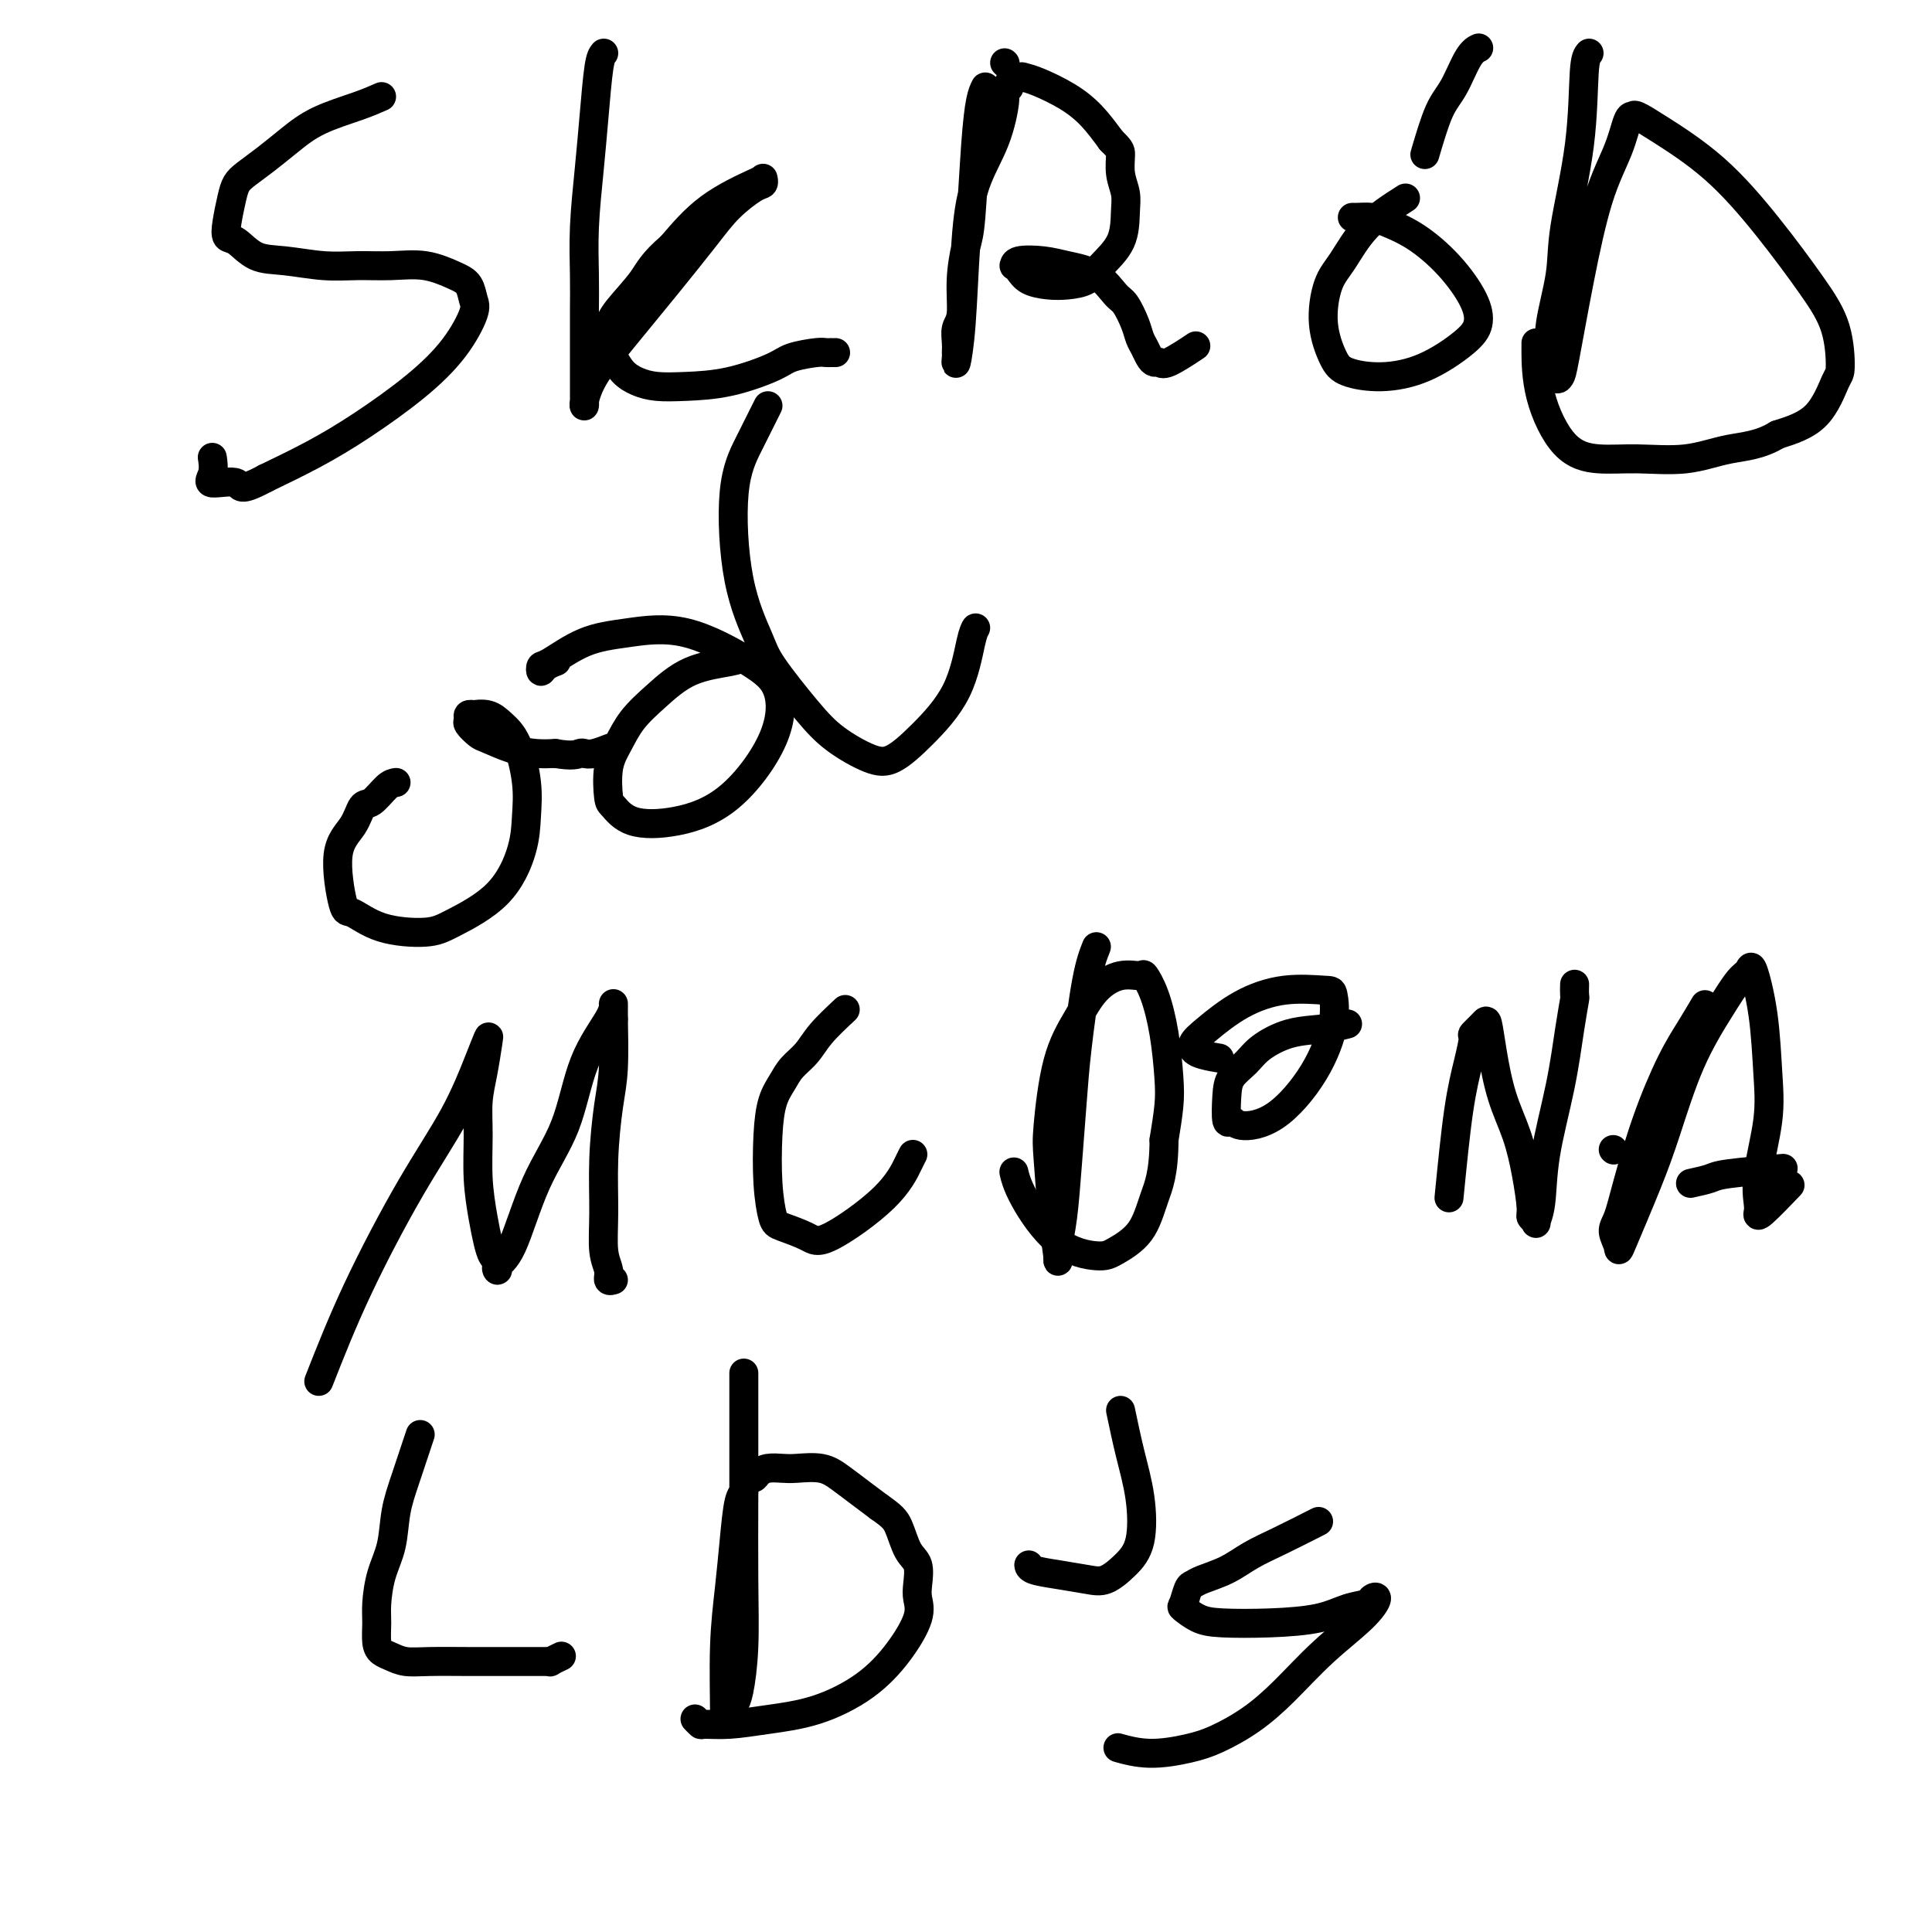 <svg viewBox='0 0 400 400' version='1.1' xmlns='http://www.w3.org/2000/svg' xmlns:xlink='http://www.w3.org/1999/xlink'><g fill='none' stroke='#000000' stroke-width='6' stroke-linecap='round' stroke-linejoin='round'><path d='M79,20c-1.356,0.600 -2.713,1.200 -5,2c-2.287,0.800 -5.506,1.800 -8,3c-2.494,1.200 -4.265,2.602 -6,4c-1.735,1.398 -3.435,2.793 -5,4c-1.565,1.207 -2.995,2.226 -4,3c-1.005,0.774 -1.585,1.305 -2,2c-0.415,0.695 -0.664,1.556 -1,3c-0.336,1.444 -0.757,3.472 -1,5c-0.243,1.528 -0.307,2.557 0,3c0.307,0.443 0.985,0.301 2,1c1.015,0.699 2.366,2.240 4,3c1.634,0.760 3.551,0.738 6,1c2.449,0.262 5.429,0.809 8,1c2.571,0.191 4.734,0.028 7,0c2.266,-0.028 4.635,0.079 7,0c2.365,-0.079 4.727,-0.345 7,0c2.273,0.345 4.456,1.300 6,2c1.544,0.700 2.449,1.146 3,2c0.551,0.854 0.749,2.117 1,3c0.251,0.883 0.557,1.386 0,3c-0.557,1.614 -1.975,4.339 -4,7c-2.025,2.661 -4.656,5.260 -8,8c-3.344,2.740 -7.400,5.622 -11,8c-3.600,2.378 -6.743,4.251 -10,6c-3.257,1.749 -6.629,3.375 -10,5'/><path d='M55,99c-5.851,3.146 -4.979,1.512 -6,1c-1.021,-0.512 -3.933,0.100 -5,0c-1.067,-0.100 -0.287,-0.912 0,-2c0.287,-1.088 0.082,-2.454 0,-3c-0.082,-0.546 -0.041,-0.273 0,0'/><path d='M125,11c-0.332,0.390 -0.663,0.780 -1,3c-0.337,2.220 -0.679,6.270 -1,10c-0.321,3.730 -0.622,7.140 -1,11c-0.378,3.860 -0.833,8.170 -1,12c-0.167,3.830 -0.045,7.180 0,10c0.045,2.820 0.012,5.112 0,7c-0.012,1.888 -0.003,3.374 0,5c0.003,1.626 0.001,3.391 0,5c-0.001,1.609 0.000,3.062 0,4c-0.000,0.938 -0.001,1.361 0,2c0.001,0.639 0.004,1.493 0,2c-0.004,0.507 -0.014,0.668 0,1c0.014,0.332 0.051,0.834 0,1c-0.051,0.166 -0.191,-0.005 0,-1c0.191,-0.995 0.713,-2.814 2,-5c1.287,-2.186 3.339,-4.740 6,-8c2.661,-3.260 5.932,-7.226 9,-11c3.068,-3.774 5.932,-7.355 8,-10c2.068,-2.645 3.339,-4.355 5,-6c1.661,-1.645 3.713,-3.225 5,-4c1.287,-0.775 1.810,-0.745 2,-1c0.190,-0.255 0.048,-0.795 0,-1c-0.048,-0.205 -0.003,-0.076 0,0c0.003,0.076 -0.038,0.097 -2,1c-1.962,0.903 -5.846,2.686 -9,5c-3.154,2.314 -5.577,5.157 -8,8'/><path d='M139,51c-4.028,3.440 -4.596,5.040 -6,7c-1.404,1.960 -3.642,4.282 -5,6c-1.358,1.718 -1.837,2.834 -2,4c-0.163,1.166 -0.011,2.382 0,3c0.011,0.618 -0.119,0.639 0,1c0.119,0.361 0.489,1.064 1,2c0.511,0.936 1.164,2.106 2,3c0.836,0.894 1.855,1.512 3,2c1.145,0.488 2.415,0.846 4,1c1.585,0.154 3.486,0.104 6,0c2.514,-0.104 5.643,-0.263 9,-1c3.357,-0.737 6.942,-2.054 9,-3c2.058,-0.946 2.589,-1.521 4,-2c1.411,-0.479 3.702,-0.860 5,-1c1.298,-0.140 1.602,-0.037 2,0c0.398,0.037 0.890,0.010 1,0c0.110,-0.010 -0.163,-0.003 0,0c0.163,0.003 0.761,0.001 1,0c0.239,-0.001 0.120,-0.000 0,0'/><path d='M208,13c0.000,0.000 0.100,0.100 0.1,0.1'/><path d='M204,18c-0.334,0.667 -0.668,1.333 -1,3c-0.332,1.667 -0.662,4.334 -1,9c-0.338,4.666 -0.683,11.332 -1,15c-0.317,3.668 -0.607,4.337 -1,6c-0.393,1.663 -0.890,4.319 -1,7c-0.110,2.681 0.167,5.385 0,7c-0.167,1.615 -0.778,2.139 -1,3c-0.222,0.861 -0.057,2.057 0,3c0.057,0.943 0.004,1.632 0,2c-0.004,0.368 0.042,0.415 0,1c-0.042,0.585 -0.170,1.707 0,1c0.170,-0.707 0.638,-3.244 1,-8c0.362,-4.756 0.618,-11.733 1,-17c0.382,-5.267 0.891,-8.826 2,-12c1.109,-3.174 2.817,-5.964 4,-9c1.183,-3.036 1.841,-6.320 2,-8c0.159,-1.680 -0.180,-1.757 0,-2c0.180,-0.243 0.878,-0.652 1,-1c0.122,-0.348 -0.331,-0.635 0,-1c0.331,-0.365 1.445,-0.808 2,-1c0.555,-0.192 0.549,-0.131 1,0c0.451,0.131 1.358,0.334 3,1c1.642,0.666 4.019,1.795 6,3c1.981,1.205 3.566,2.487 5,4c1.434,1.513 2.717,3.256 4,5'/><path d='M230,29c1.861,1.882 2.015,2.088 2,3c-0.015,0.912 -0.199,2.530 0,4c0.199,1.470 0.781,2.793 1,4c0.219,1.207 0.075,2.299 0,4c-0.075,1.701 -0.080,4.011 -1,6c-0.920,1.989 -2.753,3.655 -4,5c-1.247,1.345 -1.906,2.368 -3,3c-1.094,0.632 -2.623,0.873 -4,1c-1.377,0.127 -2.604,0.140 -4,0c-1.396,-0.140 -2.963,-0.433 -4,-1c-1.037,-0.567 -1.545,-1.406 -2,-2c-0.455,-0.594 -0.858,-0.941 -1,-1c-0.142,-0.059 -0.023,0.170 0,0c0.023,-0.170 -0.051,-0.739 1,-1c1.051,-0.261 3.226,-0.213 5,0c1.774,0.213 3.148,0.591 5,1c1.852,0.409 4.184,0.848 6,2c1.816,1.152 3.117,3.018 4,4c0.883,0.982 1.350,1.078 2,2c0.650,0.922 1.484,2.668 2,4c0.516,1.332 0.716,2.251 1,3c0.284,0.749 0.653,1.328 1,2c0.347,0.672 0.672,1.437 1,2c0.328,0.563 0.660,0.924 1,1c0.340,0.076 0.689,-0.134 1,0c0.311,0.134 0.584,0.613 2,0c1.416,-0.613 3.976,-2.318 5,-3c1.024,-0.682 0.512,-0.341 0,0'/><path d='M291,41c-2.894,1.844 -5.789,3.687 -8,6c-2.211,2.313 -3.739,5.095 -5,7c-1.261,1.905 -2.256,2.932 -3,5c-0.744,2.068 -1.238,5.178 -1,8c0.238,2.822 1.208,5.357 2,7c0.792,1.643 1.407,2.394 3,3c1.593,0.606 4.164,1.067 7,1c2.836,-0.067 5.938,-0.662 9,-2c3.062,-1.338 6.085,-3.418 8,-5c1.915,-1.582 2.721,-2.665 3,-4c0.279,-1.335 0.031,-2.922 -1,-5c-1.031,-2.078 -2.847,-4.648 -5,-7c-2.153,-2.352 -4.645,-4.487 -7,-6c-2.355,-1.513 -4.575,-2.406 -6,-3c-1.425,-0.594 -2.056,-0.891 -3,-1c-0.944,-0.109 -2.202,-0.029 -3,0c-0.798,0.029 -1.138,0.008 -1,0c0.138,-0.008 0.754,-0.002 1,0c0.246,0.002 0.123,0.001 0,0'/><path d='M295,32c1.003,-3.404 2.006,-6.807 3,-9c0.994,-2.193 1.978,-3.175 3,-5c1.022,-1.825 2.083,-4.491 3,-6c0.917,-1.509 1.691,-1.860 2,-2c0.309,-0.140 0.155,-0.070 0,0'/><path d='M329,11c-0.397,0.445 -0.793,0.891 -1,4c-0.207,3.109 -0.223,8.882 -1,15c-0.777,6.118 -2.314,12.581 -3,17c-0.686,4.419 -0.521,6.792 -1,10c-0.479,3.208 -1.603,7.249 -2,10c-0.397,2.751 -0.066,4.212 0,5c0.066,0.788 -0.132,0.901 0,2c0.132,1.099 0.593,3.182 1,4c0.407,0.818 0.760,0.370 1,0c0.240,-0.370 0.369,-0.663 1,-4c0.631,-3.337 1.766,-9.717 3,-16c1.234,-6.283 2.566,-12.470 4,-17c1.434,-4.530 2.969,-7.404 4,-10c1.031,-2.596 1.559,-4.913 2,-6c0.441,-1.087 0.796,-0.943 1,-1c0.204,-0.057 0.258,-0.314 1,0c0.742,0.314 2.170,1.199 5,3c2.830,1.801 7.060,4.518 11,8c3.940,3.482 7.590,7.729 11,12c3.410,4.271 6.579,8.565 9,12c2.421,3.435 4.093,6.012 5,9c0.907,2.988 1.047,6.389 1,8c-0.047,1.611 -0.282,1.434 -1,3c-0.718,1.566 -1.919,4.876 -4,7c-2.081,2.124 -5.040,3.062 -8,4'/><path d='M368,90c-3.710,2.259 -6.984,2.406 -10,3c-3.016,0.594 -5.775,1.636 -9,2c-3.225,0.364 -6.917,0.049 -10,0c-3.083,-0.049 -5.558,0.169 -8,0c-2.442,-0.169 -4.850,-0.725 -7,-3c-2.150,-2.275 -4.040,-6.270 -5,-10c-0.960,-3.730 -0.989,-7.197 -1,-9c-0.011,-1.803 -0.003,-1.944 0,-2c0.003,-0.056 0.002,-0.028 0,0'/><path d='M82,162c-0.557,0.088 -1.114,0.176 -2,1c-0.886,0.824 -2.101,2.383 -3,3c-0.899,0.617 -1.481,0.292 -2,1c-0.519,0.708 -0.976,2.448 -2,4c-1.024,1.552 -2.616,2.914 -3,6c-0.384,3.086 0.440,7.895 1,10c0.560,2.105 0.855,1.505 2,2c1.145,0.495 3.140,2.084 6,3c2.860,0.916 6.584,1.160 9,1c2.416,-0.160 3.524,-0.724 6,-2c2.476,-1.276 6.318,-3.265 9,-6c2.682,-2.735 4.202,-6.217 5,-9c0.798,-2.783 0.875,-4.869 1,-7c0.125,-2.131 0.299,-4.308 0,-7c-0.299,-2.692 -1.070,-5.898 -2,-8c-0.930,-2.102 -2.018,-3.100 -3,-4c-0.982,-0.900 -1.856,-1.702 -3,-2c-1.144,-0.298 -2.557,-0.092 -3,0c-0.443,0.092 0.084,0.070 0,0c-0.084,-0.070 -0.779,-0.189 -1,0c-0.221,0.189 0.032,0.684 0,1c-0.032,0.316 -0.351,0.453 0,1c0.351,0.547 1.370,1.506 2,2c0.630,0.494 0.870,0.524 2,1c1.130,0.476 3.150,1.397 5,2c1.850,0.603 3.528,0.886 5,1c1.472,0.114 2.736,0.057 4,0'/><path d='M115,156c3.567,0.623 4.483,0.181 5,0c0.517,-0.181 0.633,-0.100 1,0c0.367,0.100 0.983,0.219 2,0c1.017,-0.219 2.433,-0.777 3,-1c0.567,-0.223 0.283,-0.112 0,0'/><path d='M154,136c-0.539,0.316 -1.078,0.632 -3,1c-1.922,0.368 -5.226,0.787 -8,2c-2.774,1.213 -5.017,3.218 -7,5c-1.983,1.782 -3.707,3.340 -5,5c-1.293,1.660 -2.156,3.422 -3,5c-0.844,1.578 -1.669,2.971 -2,5c-0.331,2.029 -0.168,4.692 0,6c0.168,1.308 0.343,1.260 1,2c0.657,0.740 1.797,2.267 4,3c2.203,0.733 5.468,0.671 9,0c3.532,-0.671 7.332,-1.950 11,-5c3.668,-3.050 7.205,-7.872 9,-12c1.795,-4.128 1.848,-7.561 1,-10c-0.848,-2.439 -2.598,-3.883 -6,-6c-3.402,-2.117 -8.456,-4.908 -13,-6c-4.544,-1.092 -8.577,-0.484 -12,0c-3.423,0.484 -6.236,0.845 -9,2c-2.764,1.155 -5.479,3.104 -7,4c-1.521,0.896 -1.847,0.737 -2,1c-0.153,0.263 -0.134,0.947 0,1c0.134,0.053 0.382,-0.524 1,-1c0.618,-0.476 1.605,-0.850 2,-1c0.395,-0.150 0.197,-0.075 0,0'/><path d='M159,84c-0.174,0.347 -0.348,0.693 -1,2c-0.652,1.307 -1.781,3.573 -3,6c-1.219,2.427 -2.529,5.015 -3,10c-0.471,4.985 -0.103,12.366 1,18c1.103,5.634 2.941,9.520 4,12c1.059,2.480 1.338,3.554 3,6c1.662,2.446 4.707,6.265 7,9c2.293,2.735 3.836,4.386 6,6c2.164,1.614 4.951,3.190 7,4c2.049,0.810 3.362,0.854 5,0c1.638,-0.854 3.602,-2.607 6,-5c2.398,-2.393 5.230,-5.425 7,-9c1.770,-3.575 2.476,-7.693 3,-10c0.524,-2.307 0.864,-2.802 1,-3c0.136,-0.198 0.068,-0.099 0,0'/><path d='M66,286c2.372,-6.029 4.744,-12.057 8,-19c3.256,-6.943 7.395,-14.800 11,-21c3.605,-6.200 6.676,-10.743 9,-15c2.324,-4.257 3.901,-8.227 5,-11c1.099,-2.773 1.720,-4.349 2,-5c0.280,-0.651 0.218,-0.375 0,1c-0.218,1.375 -0.591,3.851 -1,6c-0.409,2.149 -0.853,3.971 -1,6c-0.147,2.029 0.002,4.263 0,7c-0.002,2.737 -0.154,5.976 0,9c0.154,3.024 0.616,5.832 1,8c0.384,2.168 0.692,3.696 1,5c0.308,1.304 0.616,2.385 1,3c0.384,0.615 0.843,0.763 1,1c0.157,0.237 0.013,0.563 0,1c-0.013,0.437 0.104,0.984 0,1c-0.104,0.016 -0.428,-0.498 0,-1c0.428,-0.502 1.607,-0.991 3,-4c1.393,-3.009 3.000,-8.537 5,-13c2.000,-4.463 4.392,-7.861 6,-12c1.608,-4.139 2.431,-9.020 4,-13c1.569,-3.980 3.885,-7.058 5,-9c1.115,-1.942 1.031,-2.747 1,-3c-0.031,-0.253 -0.008,0.047 0,0c0.008,-0.047 0.002,-0.442 0,0c-0.002,0.442 -0.001,1.721 0,3'/><path d='M127,211c0.044,2.383 0.154,6.840 0,10c-0.154,3.160 -0.573,5.024 -1,8c-0.427,2.976 -0.861,7.064 -1,11c-0.139,3.936 0.019,7.720 0,11c-0.019,3.280 -0.215,6.056 0,8c0.215,1.944 0.841,3.057 1,4c0.159,0.943 -0.150,1.715 0,2c0.150,0.285 0.757,0.081 1,0c0.243,-0.081 0.121,-0.041 0,0'/><path d='M175,209c-1.852,1.733 -3.704,3.466 -5,5c-1.296,1.534 -2.035,2.870 -3,4c-0.965,1.130 -2.154,2.053 -3,3c-0.846,0.947 -1.348,1.917 -2,3c-0.652,1.083 -1.454,2.278 -2,4c-0.546,1.722 -0.838,3.970 -1,7c-0.162,3.030 -0.196,6.843 0,10c0.196,3.157 0.621,5.660 1,7c0.379,1.340 0.711,1.519 2,2c1.289,0.481 3.536,1.264 5,2c1.464,0.736 2.144,1.427 5,0c2.856,-1.427 7.889,-4.970 11,-8c3.111,-3.030 4.299,-5.547 5,-7c0.701,-1.453 0.915,-1.844 1,-2c0.085,-0.156 0.043,-0.078 0,0'/><path d='M227,196c-0.643,1.622 -1.285,3.244 -2,7c-0.715,3.756 -1.502,9.647 -2,14c-0.498,4.353 -0.708,7.169 -1,11c-0.292,3.831 -0.667,8.676 -1,13c-0.333,4.324 -0.624,8.127 -1,11c-0.376,2.873 -0.836,4.817 -1,6c-0.164,1.183 -0.033,1.604 0,2c0.033,0.396 -0.031,0.768 0,1c0.031,0.232 0.156,0.326 0,-1c-0.156,-1.326 -0.594,-4.071 -1,-8c-0.406,-3.929 -0.781,-9.040 -1,-12c-0.219,-2.960 -0.282,-3.767 0,-7c0.282,-3.233 0.909,-8.890 2,-13c1.091,-4.110 2.645,-6.673 4,-9c1.355,-2.327 2.513,-4.418 4,-6c1.487,-1.582 3.305,-2.654 5,-3c1.695,-0.346 3.267,0.034 4,0c0.733,-0.034 0.628,-0.483 1,0c0.372,0.483 1.221,1.897 2,4c0.779,2.103 1.487,4.893 2,8c0.513,3.107 0.830,6.529 1,9c0.170,2.471 0.191,3.992 0,6c-0.191,2.008 -0.596,4.504 -1,7'/><path d='M241,236c-0.033,6.994 -1.115,9.478 -2,12c-0.885,2.522 -1.575,5.081 -3,7c-1.425,1.919 -3.587,3.197 -5,4c-1.413,0.803 -2.078,1.132 -4,1c-1.922,-0.132 -5.103,-0.726 -8,-3c-2.897,-2.274 -5.511,-6.228 -7,-9c-1.489,-2.772 -1.854,-4.364 -2,-5c-0.146,-0.636 -0.073,-0.318 0,0'/><path d='M279,212c-1.484,0.381 -2.968,0.762 -5,1c-2.032,0.238 -4.611,0.333 -7,1c-2.389,0.667 -4.588,1.907 -6,3c-1.412,1.093 -2.035,2.039 -3,3c-0.965,0.961 -2.270,1.936 -3,3c-0.730,1.064 -0.884,2.218 -1,4c-0.116,1.782 -0.195,4.193 0,5c0.195,0.807 0.662,0.010 1,0c0.338,-0.010 0.546,0.768 2,1c1.454,0.232 4.153,-0.081 7,-2c2.847,-1.919 5.840,-5.444 8,-9c2.160,-3.556 3.487,-7.142 4,-10c0.513,-2.858 0.213,-4.988 0,-6c-0.213,-1.012 -0.338,-0.906 -2,-1c-1.662,-0.094 -4.862,-0.386 -8,0c-3.138,0.386 -6.213,1.452 -9,3c-2.787,1.548 -5.285,3.578 -7,5c-1.715,1.422 -2.645,2.237 -3,3c-0.355,0.763 -0.134,1.475 1,2c1.134,0.525 3.181,0.864 4,1c0.819,0.136 0.409,0.068 0,0'/><path d='M300,248c0.653,-6.623 1.306,-13.245 2,-18c0.694,-4.755 1.429,-7.642 2,-10c0.571,-2.358 0.979,-4.186 1,-5c0.021,-0.814 -0.343,-0.615 0,-1c0.343,-0.385 1.394,-1.355 2,-2c0.606,-0.645 0.768,-0.966 1,0c0.232,0.966 0.536,3.218 1,6c0.464,2.782 1.090,6.093 2,9c0.910,2.907 2.104,5.409 3,8c0.896,2.591 1.493,5.271 2,8c0.507,2.729 0.924,5.508 1,7c0.076,1.492 -0.189,1.698 0,2c0.189,0.302 0.831,0.701 1,1c0.169,0.299 -0.134,0.497 0,0c0.134,-0.497 0.705,-1.689 1,-4c0.295,-2.311 0.314,-5.742 1,-10c0.686,-4.258 2.040,-9.345 3,-14c0.960,-4.655 1.525,-8.880 2,-12c0.475,-3.120 0.859,-5.135 1,-6c0.141,-0.865 0.038,-0.579 0,-1c-0.038,-0.421 -0.011,-1.549 0,-2c0.011,-0.451 0.005,-0.226 0,0'/><path d='M353,208c-0.938,1.593 -1.876,3.186 -3,5c-1.124,1.814 -2.436,3.850 -4,7c-1.564,3.150 -3.382,7.414 -5,12c-1.618,4.586 -3.037,9.494 -4,13c-0.963,3.506 -1.472,5.610 -2,7c-0.528,1.390 -1.076,2.067 -1,3c0.076,0.933 0.777,2.123 1,3c0.223,0.877 -0.030,1.440 1,-1c1.030,-2.440 3.343,-7.883 5,-12c1.657,-4.117 2.657,-6.909 4,-11c1.343,-4.091 3.027,-9.481 5,-14c1.973,-4.519 4.234,-8.168 6,-11c1.766,-2.832 3.037,-4.848 4,-6c0.963,-1.152 1.619,-1.441 2,-2c0.381,-0.559 0.487,-1.389 1,0c0.513,1.389 1.434,4.999 2,9c0.566,4.001 0.779,8.395 1,12c0.221,3.605 0.450,6.421 0,10c-0.450,3.579 -1.580,7.921 -2,11c-0.420,3.079 -0.129,4.894 0,6c0.129,1.106 0.096,1.503 0,2c-0.096,0.497 -0.257,1.095 1,0c1.257,-1.095 3.930,-3.884 5,-5c1.070,-1.116 0.535,-0.558 0,0'/><path d='M334,238c0.000,0.000 0.100,0.100 0.1,0.1'/><path d='M350,245c1.536,-0.339 3.071,-0.679 4,-1c0.929,-0.321 1.250,-0.625 4,-1c2.750,-0.375 7.929,-0.821 10,-1c2.071,-0.179 1.036,-0.089 0,0'/><path d='M87,297c-1.058,3.186 -2.115,6.372 -3,9c-0.885,2.628 -1.596,4.698 -2,7c-0.404,2.302 -0.501,4.837 -1,7c-0.499,2.163 -1.399,3.956 -2,6c-0.601,2.044 -0.902,4.340 -1,6c-0.098,1.660 0.006,2.683 0,4c-0.006,1.317 -0.123,2.927 0,4c0.123,1.073 0.484,1.608 1,2c0.516,0.392 1.186,0.641 2,1c0.814,0.359 1.773,0.828 3,1c1.227,0.172 2.723,0.046 5,0c2.277,-0.046 5.336,-0.012 8,0c2.664,0.012 4.933,0.003 7,0c2.067,-0.003 3.931,-0.001 5,0c1.069,0.001 1.342,0.001 2,0c0.658,-0.001 1.700,-0.004 2,0c0.300,0.004 -0.143,0.015 0,0c0.143,-0.015 0.874,-0.056 1,0c0.126,0.056 -0.351,0.207 0,0c0.351,-0.207 1.529,-0.774 2,-1c0.471,-0.226 0.236,-0.113 0,0'/><path d='M154,285c-0.000,-0.640 -0.000,-1.279 0,0c0.000,1.279 0.001,4.477 0,7c-0.001,2.523 -0.003,4.371 0,7c0.003,2.629 0.012,6.041 0,11c-0.012,4.959 -0.044,11.466 0,17c0.044,5.534 0.166,10.094 0,14c-0.166,3.906 -0.619,7.158 -1,9c-0.381,1.842 -0.691,2.272 -1,3c-0.309,0.728 -0.616,1.752 -1,2c-0.384,0.248 -0.846,-0.282 -1,0c-0.154,0.282 -0.000,1.375 0,-1c0.000,-2.375 -0.154,-8.219 0,-13c0.154,-4.781 0.615,-8.498 1,-12c0.385,-3.502 0.695,-6.788 1,-10c0.305,-3.212 0.607,-6.348 1,-8c0.393,-1.652 0.878,-1.818 1,-2c0.122,-0.182 -0.120,-0.378 0,-1c0.120,-0.622 0.602,-1.669 1,-2c0.398,-0.331 0.713,0.055 1,0c0.287,-0.055 0.548,-0.552 1,-1c0.452,-0.448 1.096,-0.847 2,-1c0.904,-0.153 2.068,-0.060 3,0c0.932,0.060 1.631,0.088 3,0c1.369,-0.088 3.408,-0.292 5,0c1.592,0.292 2.736,1.079 4,2c1.264,0.921 2.647,1.978 4,3c1.353,1.022 2.677,2.011 4,3'/><path d='M182,312c2.673,1.874 3.357,2.560 4,4c0.643,1.440 1.247,3.635 2,5c0.753,1.365 1.656,1.899 2,3c0.344,1.101 0.130,2.768 0,4c-0.130,1.232 -0.176,2.028 0,3c0.176,0.972 0.574,2.120 0,4c-0.574,1.880 -2.119,4.494 -4,7c-1.881,2.506 -4.098,4.906 -7,7c-2.902,2.094 -6.489,3.883 -10,5c-3.511,1.117 -6.944,1.564 -10,2c-3.056,0.436 -5.733,0.863 -8,1c-2.267,0.137 -4.123,-0.015 -5,0c-0.877,0.015 -0.775,0.196 -1,0c-0.225,-0.196 -0.779,-0.770 -1,-1c-0.221,-0.230 -0.111,-0.115 0,0'/><path d='M232,292c0.636,3.023 1.272,6.047 2,9c0.728,2.953 1.547,5.836 2,9c0.453,3.164 0.538,6.610 0,9c-0.538,2.390 -1.699,3.723 -3,5c-1.301,1.277 -2.741,2.496 -4,3c-1.259,0.504 -2.337,0.293 -4,0c-1.663,-0.293 -3.910,-0.666 -6,-1c-2.090,-0.334 -4.024,-0.628 -5,-1c-0.976,-0.372 -0.993,-0.820 -1,-1c-0.007,-0.180 -0.003,-0.090 0,0'/><path d='M273,315c-2.817,1.428 -5.633,2.855 -8,4c-2.367,1.145 -4.283,2.006 -6,3c-1.717,0.994 -3.234,2.119 -5,3c-1.766,0.881 -3.782,1.516 -5,2c-1.218,0.484 -1.639,0.816 -2,1c-0.361,0.184 -0.664,0.221 -1,1c-0.336,0.779 -0.706,2.300 -1,3c-0.294,0.700 -0.513,0.578 0,1c0.513,0.422 1.756,1.388 3,2c1.244,0.612 2.488,0.869 5,1c2.512,0.131 6.294,0.137 10,0c3.706,-0.137 7.338,-0.418 10,-1c2.662,-0.582 4.354,-1.467 6,-2c1.646,-0.533 3.244,-0.715 4,-1c0.756,-0.285 0.669,-0.672 1,-1c0.331,-0.328 1.081,-0.598 1,0c-0.081,0.598 -0.993,2.065 -3,4c-2.007,1.935 -5.111,4.339 -8,7c-2.889,2.661 -5.565,5.579 -8,8c-2.435,2.421 -4.629,4.344 -7,6c-2.371,1.656 -4.920,3.046 -7,4c-2.080,0.954 -3.692,1.472 -6,2c-2.308,0.528 -5.314,1.065 -8,1c-2.686,-0.065 -5.053,-0.733 -6,-1c-0.947,-0.267 -0.473,-0.134 0,0'/></g>
</svg>
